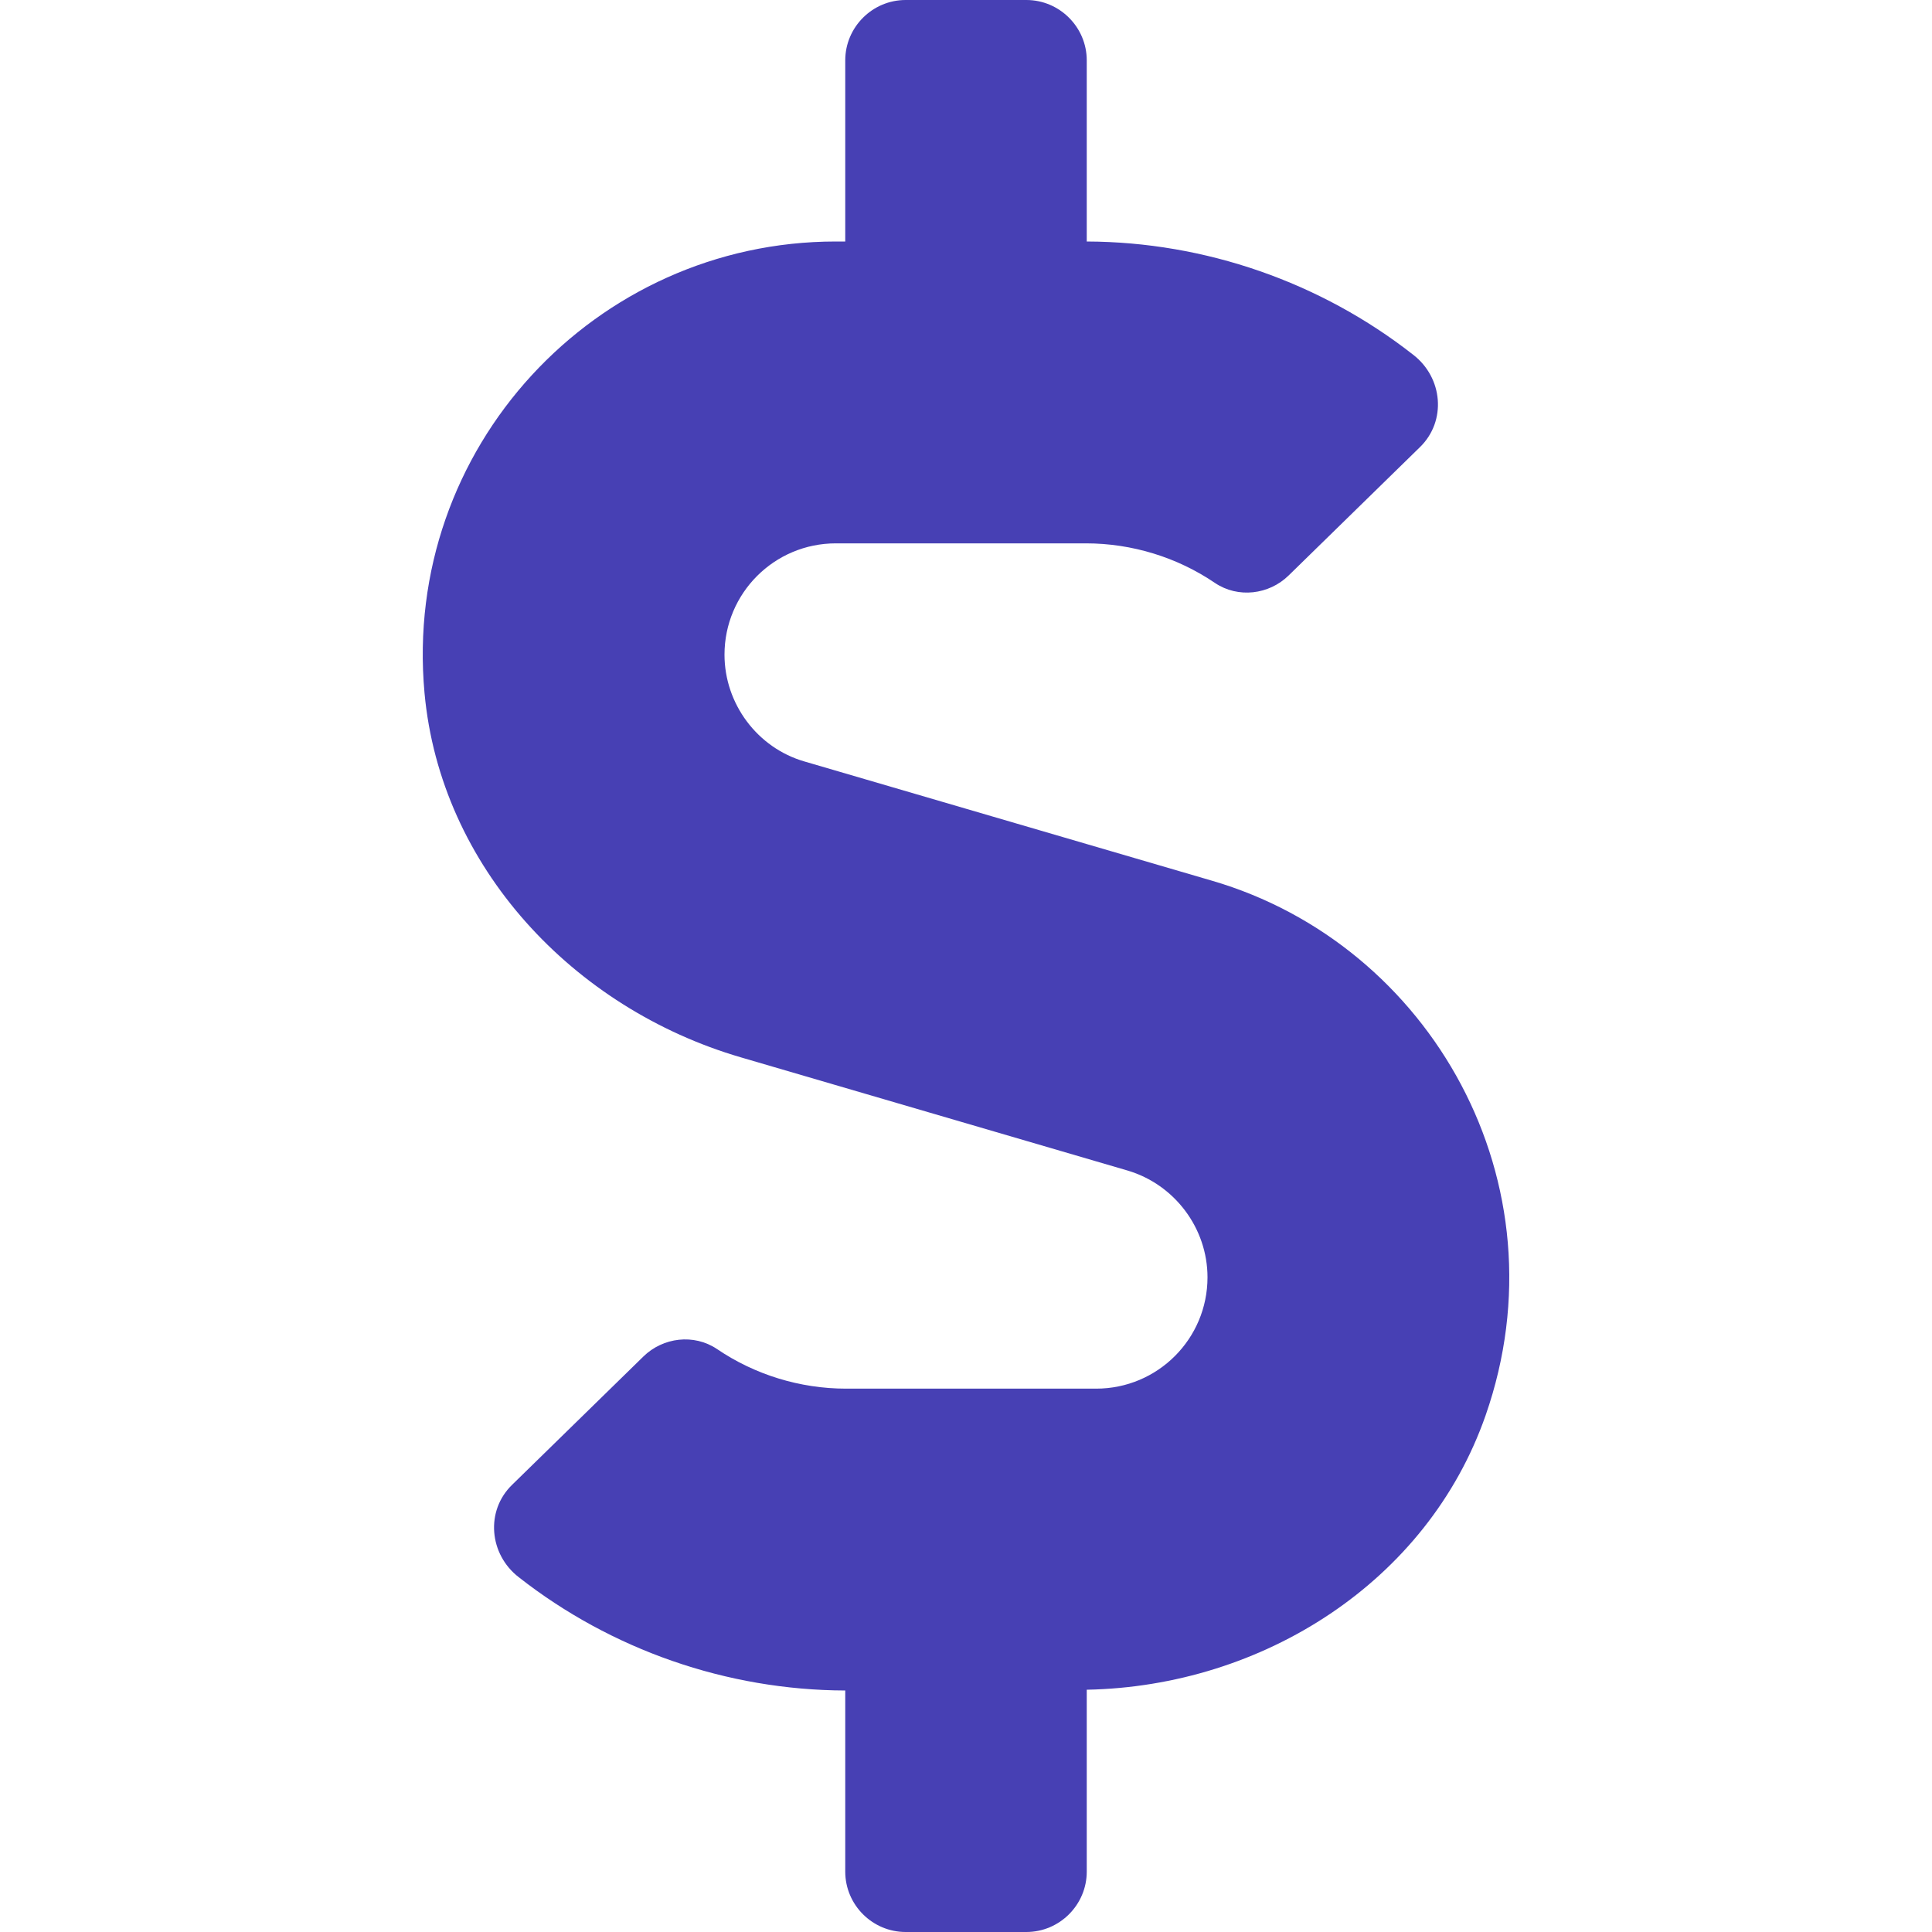 <svg width="50" height="50" viewBox="0 0 50 50" fill="none" xmlns="http://www.w3.org/2000/svg">
<path d="M31.367 22.793L20.82 19.707C19.6 19.355 18.75 18.213 18.75 16.943C18.75 15.352 20.039 14.062 21.631 14.062H28.105C29.297 14.062 30.469 14.424 31.445 15.088C32.041 15.488 32.842 15.391 33.35 14.893L36.748 11.572C37.441 10.898 37.344 9.775 36.572 9.18C34.18 7.305 31.191 6.26 28.125 6.25V1.562C28.125 0.703 27.422 0 26.562 0H23.438C22.578 0 21.875 0.703 21.875 1.562V6.25H21.631C15.41 6.25 10.41 11.592 10.986 17.93C11.396 22.432 14.834 26.094 19.17 27.363L29.18 30.293C30.4 30.654 31.25 31.787 31.25 33.057C31.25 34.648 29.961 35.938 28.369 35.938H21.895C20.703 35.938 19.531 35.576 18.555 34.912C17.959 34.512 17.158 34.609 16.65 35.107L13.252 38.428C12.559 39.102 12.656 40.225 13.428 40.82C15.82 42.695 18.809 43.74 21.875 43.75V48.438C21.875 49.297 22.578 50 23.438 50H26.562C27.422 50 28.125 49.297 28.125 48.438V43.73C32.676 43.643 36.943 40.938 38.447 36.631C40.547 30.615 37.022 24.443 31.367 22.793Z" fill="#4740B4"/>
</svg>
